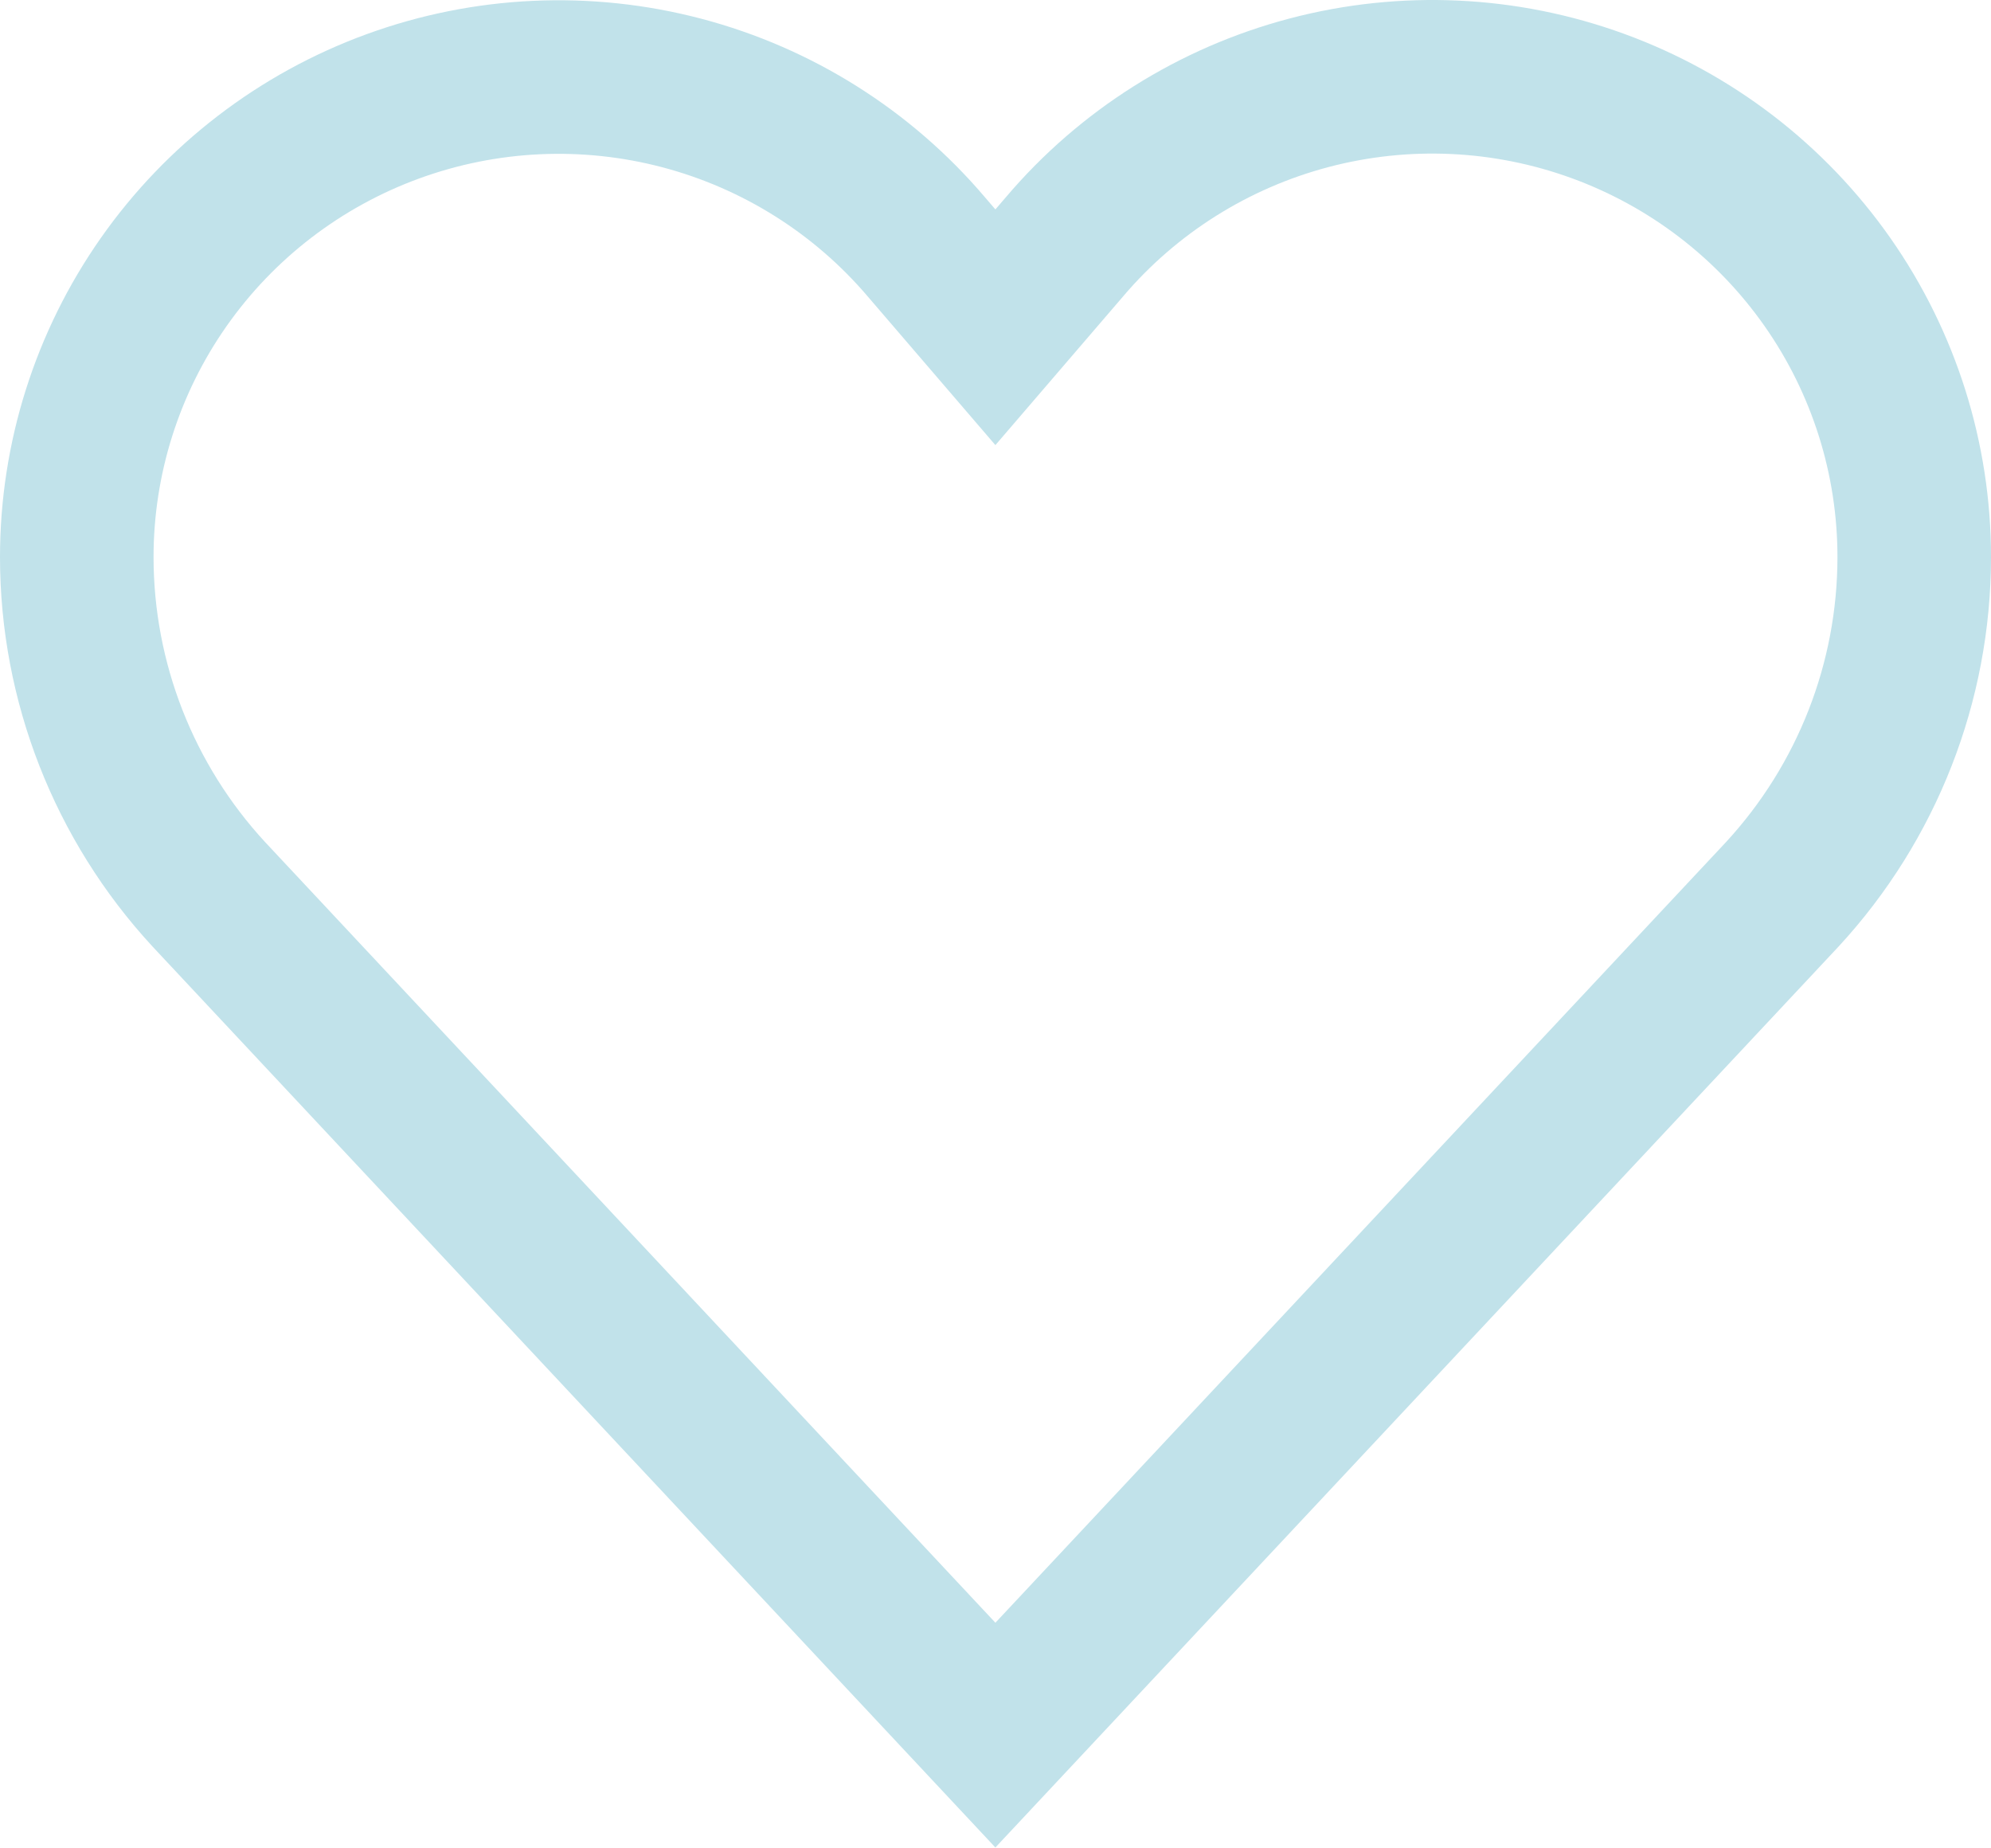 <svg width="389" height="361" viewBox="0 0 389 361" fill="none" xmlns="http://www.w3.org/2000/svg">
<path d="M40.773 174.67C24.204 156.712 15.007 133.212 15 108.822C15.002 89.613 20.924 70.868 31.968 55.122C43.012 39.375 58.643 27.386 76.749 20.776C94.855 14.166 114.562 13.255 133.205 18.163C151.848 23.073 168.528 33.566 180.99 48.225L194.479 63.928L207.968 48.225C220.427 33.548 237.113 23.04 255.766 18.122C274.419 13.204 294.139 14.114 312.255 20.729C330.372 27.344 346.011 39.344 357.055 55.105C368.098 70.866 374.014 89.626 374 108.847C373.993 133.237 364.796 156.737 348.227 174.695L194.479 338.941L40.773 174.67Z" stroke="#C1E2EA" stroke-width="30" stroke-miterlimit="10"/>
</svg>
